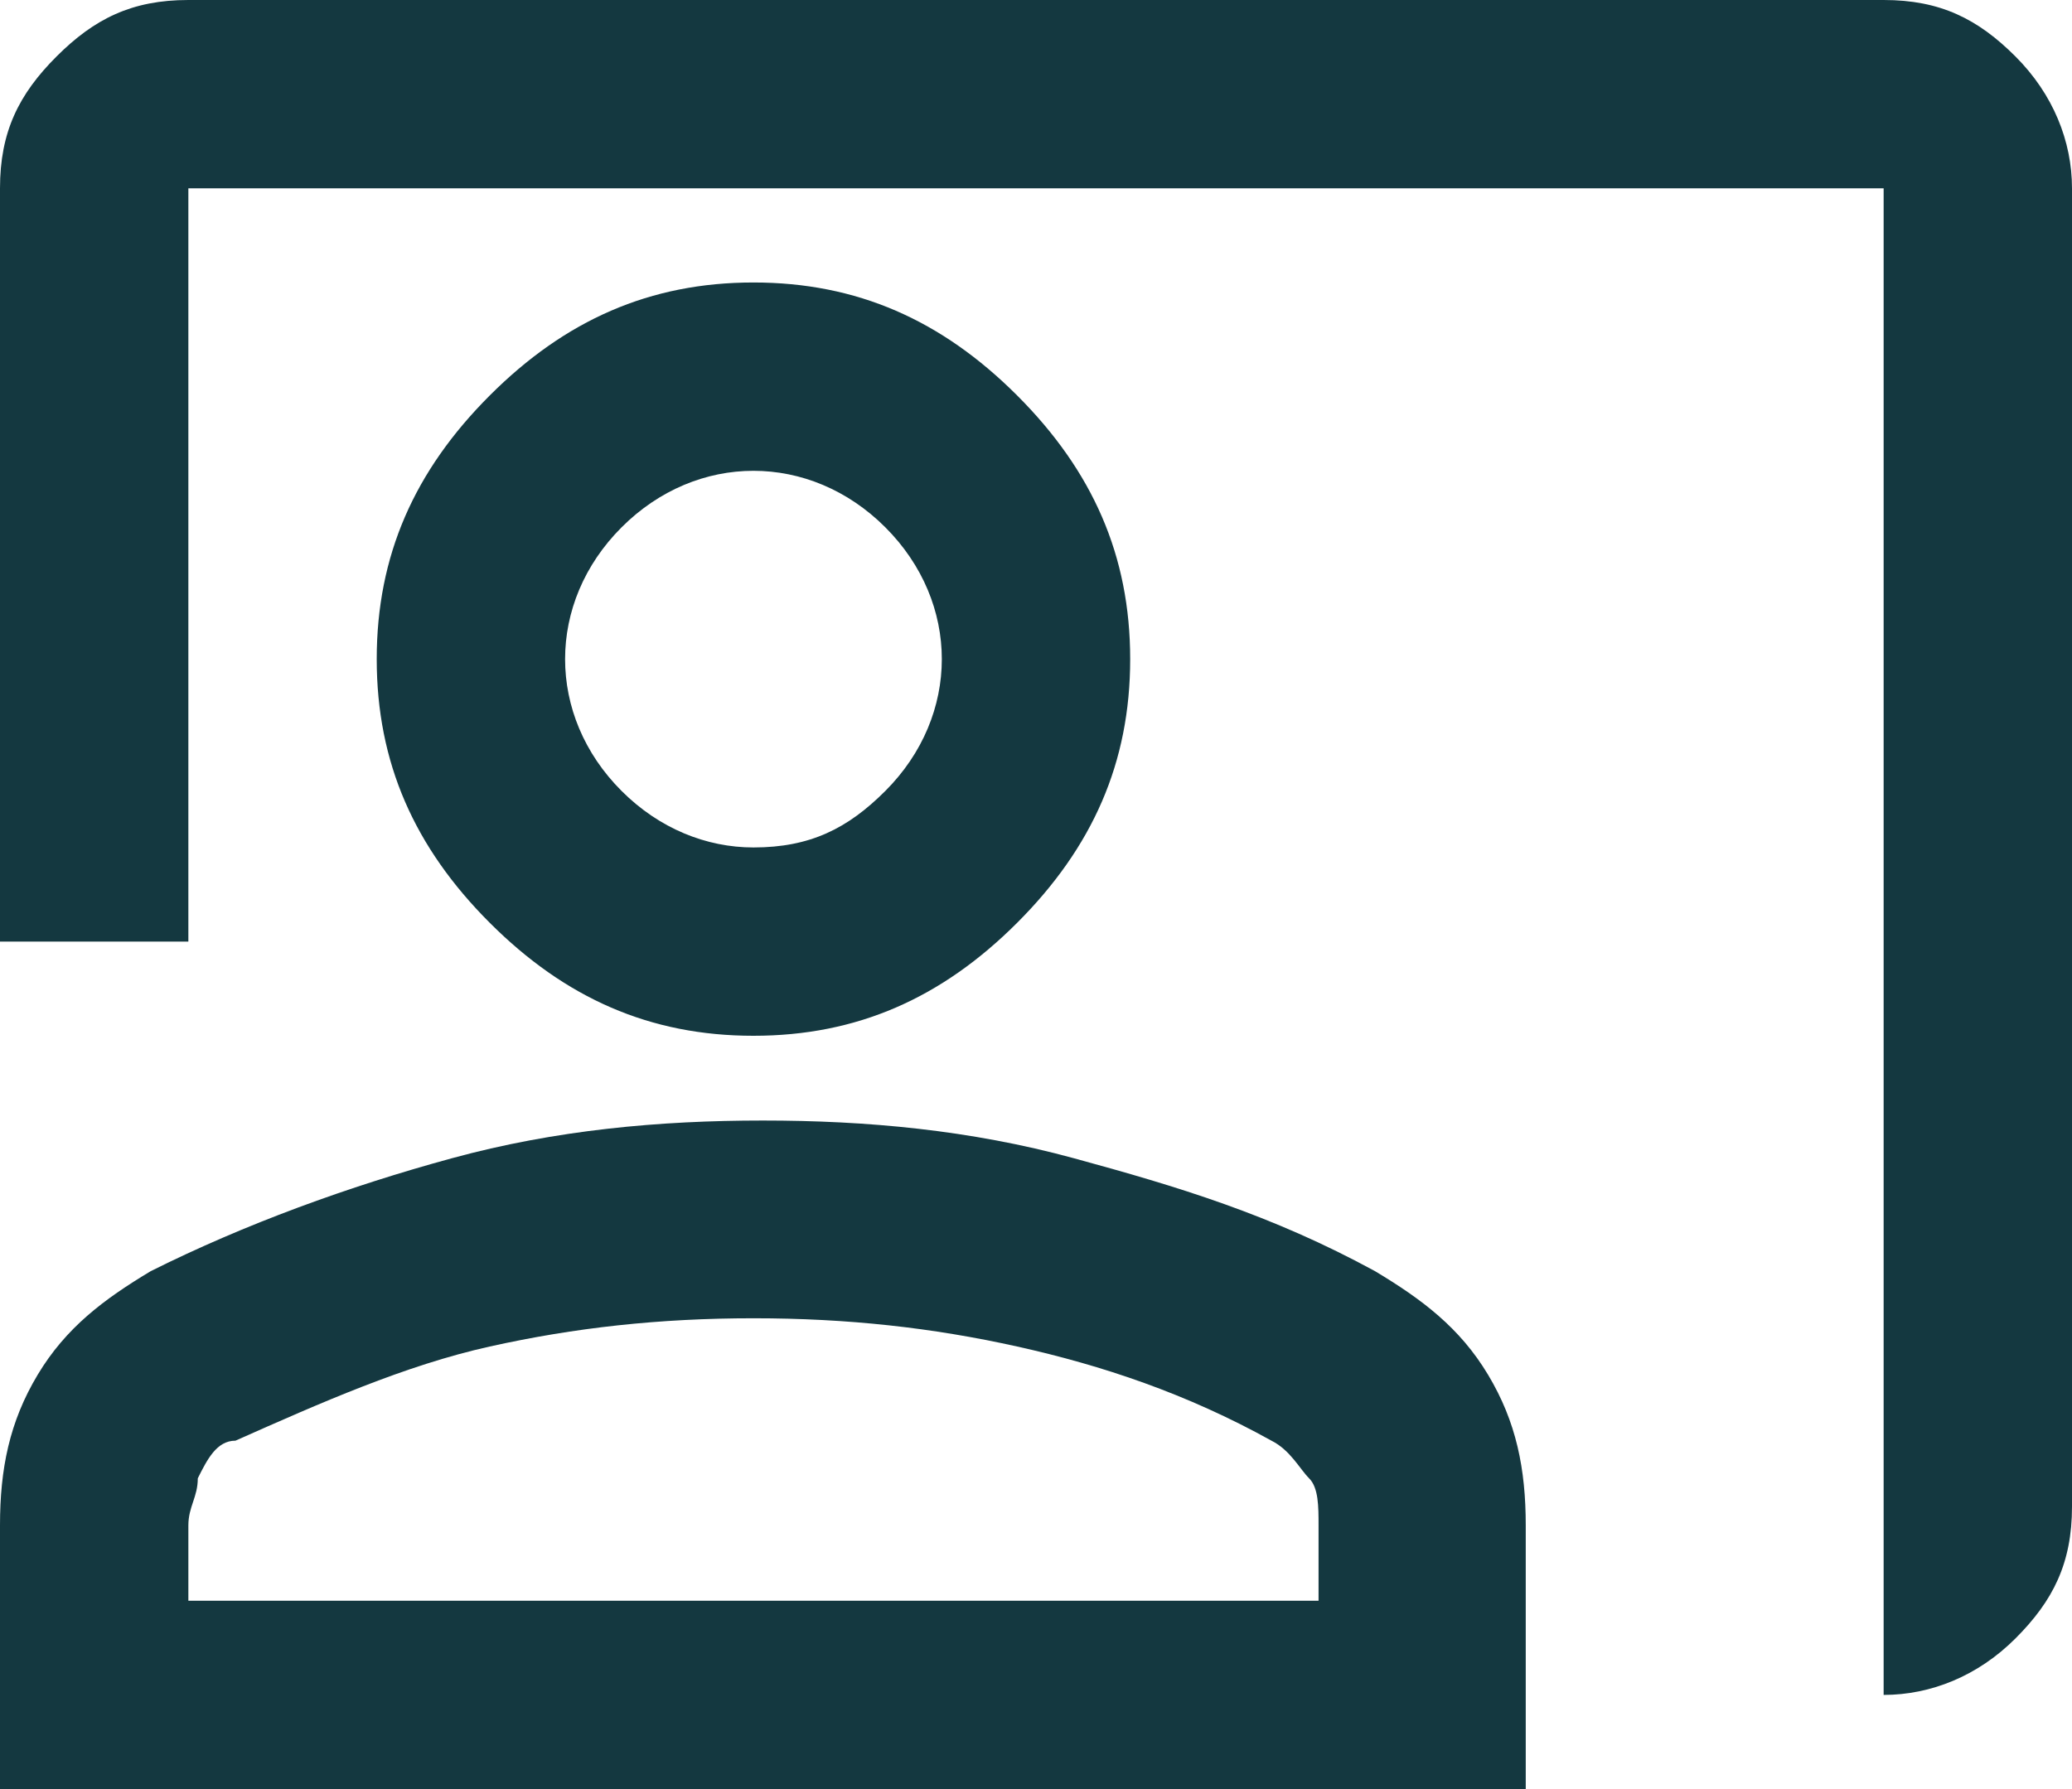 <?xml version="1.0" encoding="UTF-8"?> <svg xmlns="http://www.w3.org/2000/svg" version="1.1" viewBox="0 0 22 19"><defs><style> .cls-1 { fill: #143840; } </style></defs><g><g id="Layer_1"><g id="Layer_1-2" data-name="Layer_1"><path class="cls-1" d="M20,18V2H2v8H0V2c0-.6.2-1,.6-1.4.4-.4.8-.6,1.4-.6h18c.6,0,1,.2,1.4.6.4.4.6.9.6,1.4v14c0,.6-.2,1-.6,1.4s-.9.6-1.4.6ZM8,11c-1.1,0-2-.4-2.8-1.2s-1.2-1.7-1.2-2.8.4-2,1.2-2.8c.8-.8,1.7-1.2,2.8-1.2s2,.4,2.8,1.2c.8.8,1.2,1.7,1.2,2.8s-.4,2-1.2,2.8-1.7,1.2-2.8,1.2ZM8,9c.6,0,1-.2,1.4-.6.4-.4.6-.9.6-1.4s-.2-1-.6-1.4-.9-.6-1.4-.6-1,.2-1.4.6-.6.9-.6,1.4.2,1,.6,1.4c.4.4.9.6,1.4.6ZM0,19v-2.8c0-.6.1-1.1.4-1.6.3-.5.7-.8,1.2-1.1,1-.5,2.1-.9,3.2-1.2,1.1-.3,2.2-.4,3.3-.4s2.2.1,3.3.4c1.1.3,2.1.6,3.2,1.2.5.3.9.6,1.2,1.1s.4,1,.4,1.6v2.8H0ZM2,17h12v-.8c0-.2,0-.4-.1-.5s-.2-.3-.4-.4c-.9-.5-1.8-.8-2.7-1s-1.8-.3-2.8-.3-1.9.1-2.8.3-1.8.6-2.7,1c-.2,0-.3.2-.4.4,0,.2-.1.3-.1.5,0,0,0,.8,0,.8Z"></path></g></g></g></svg> 